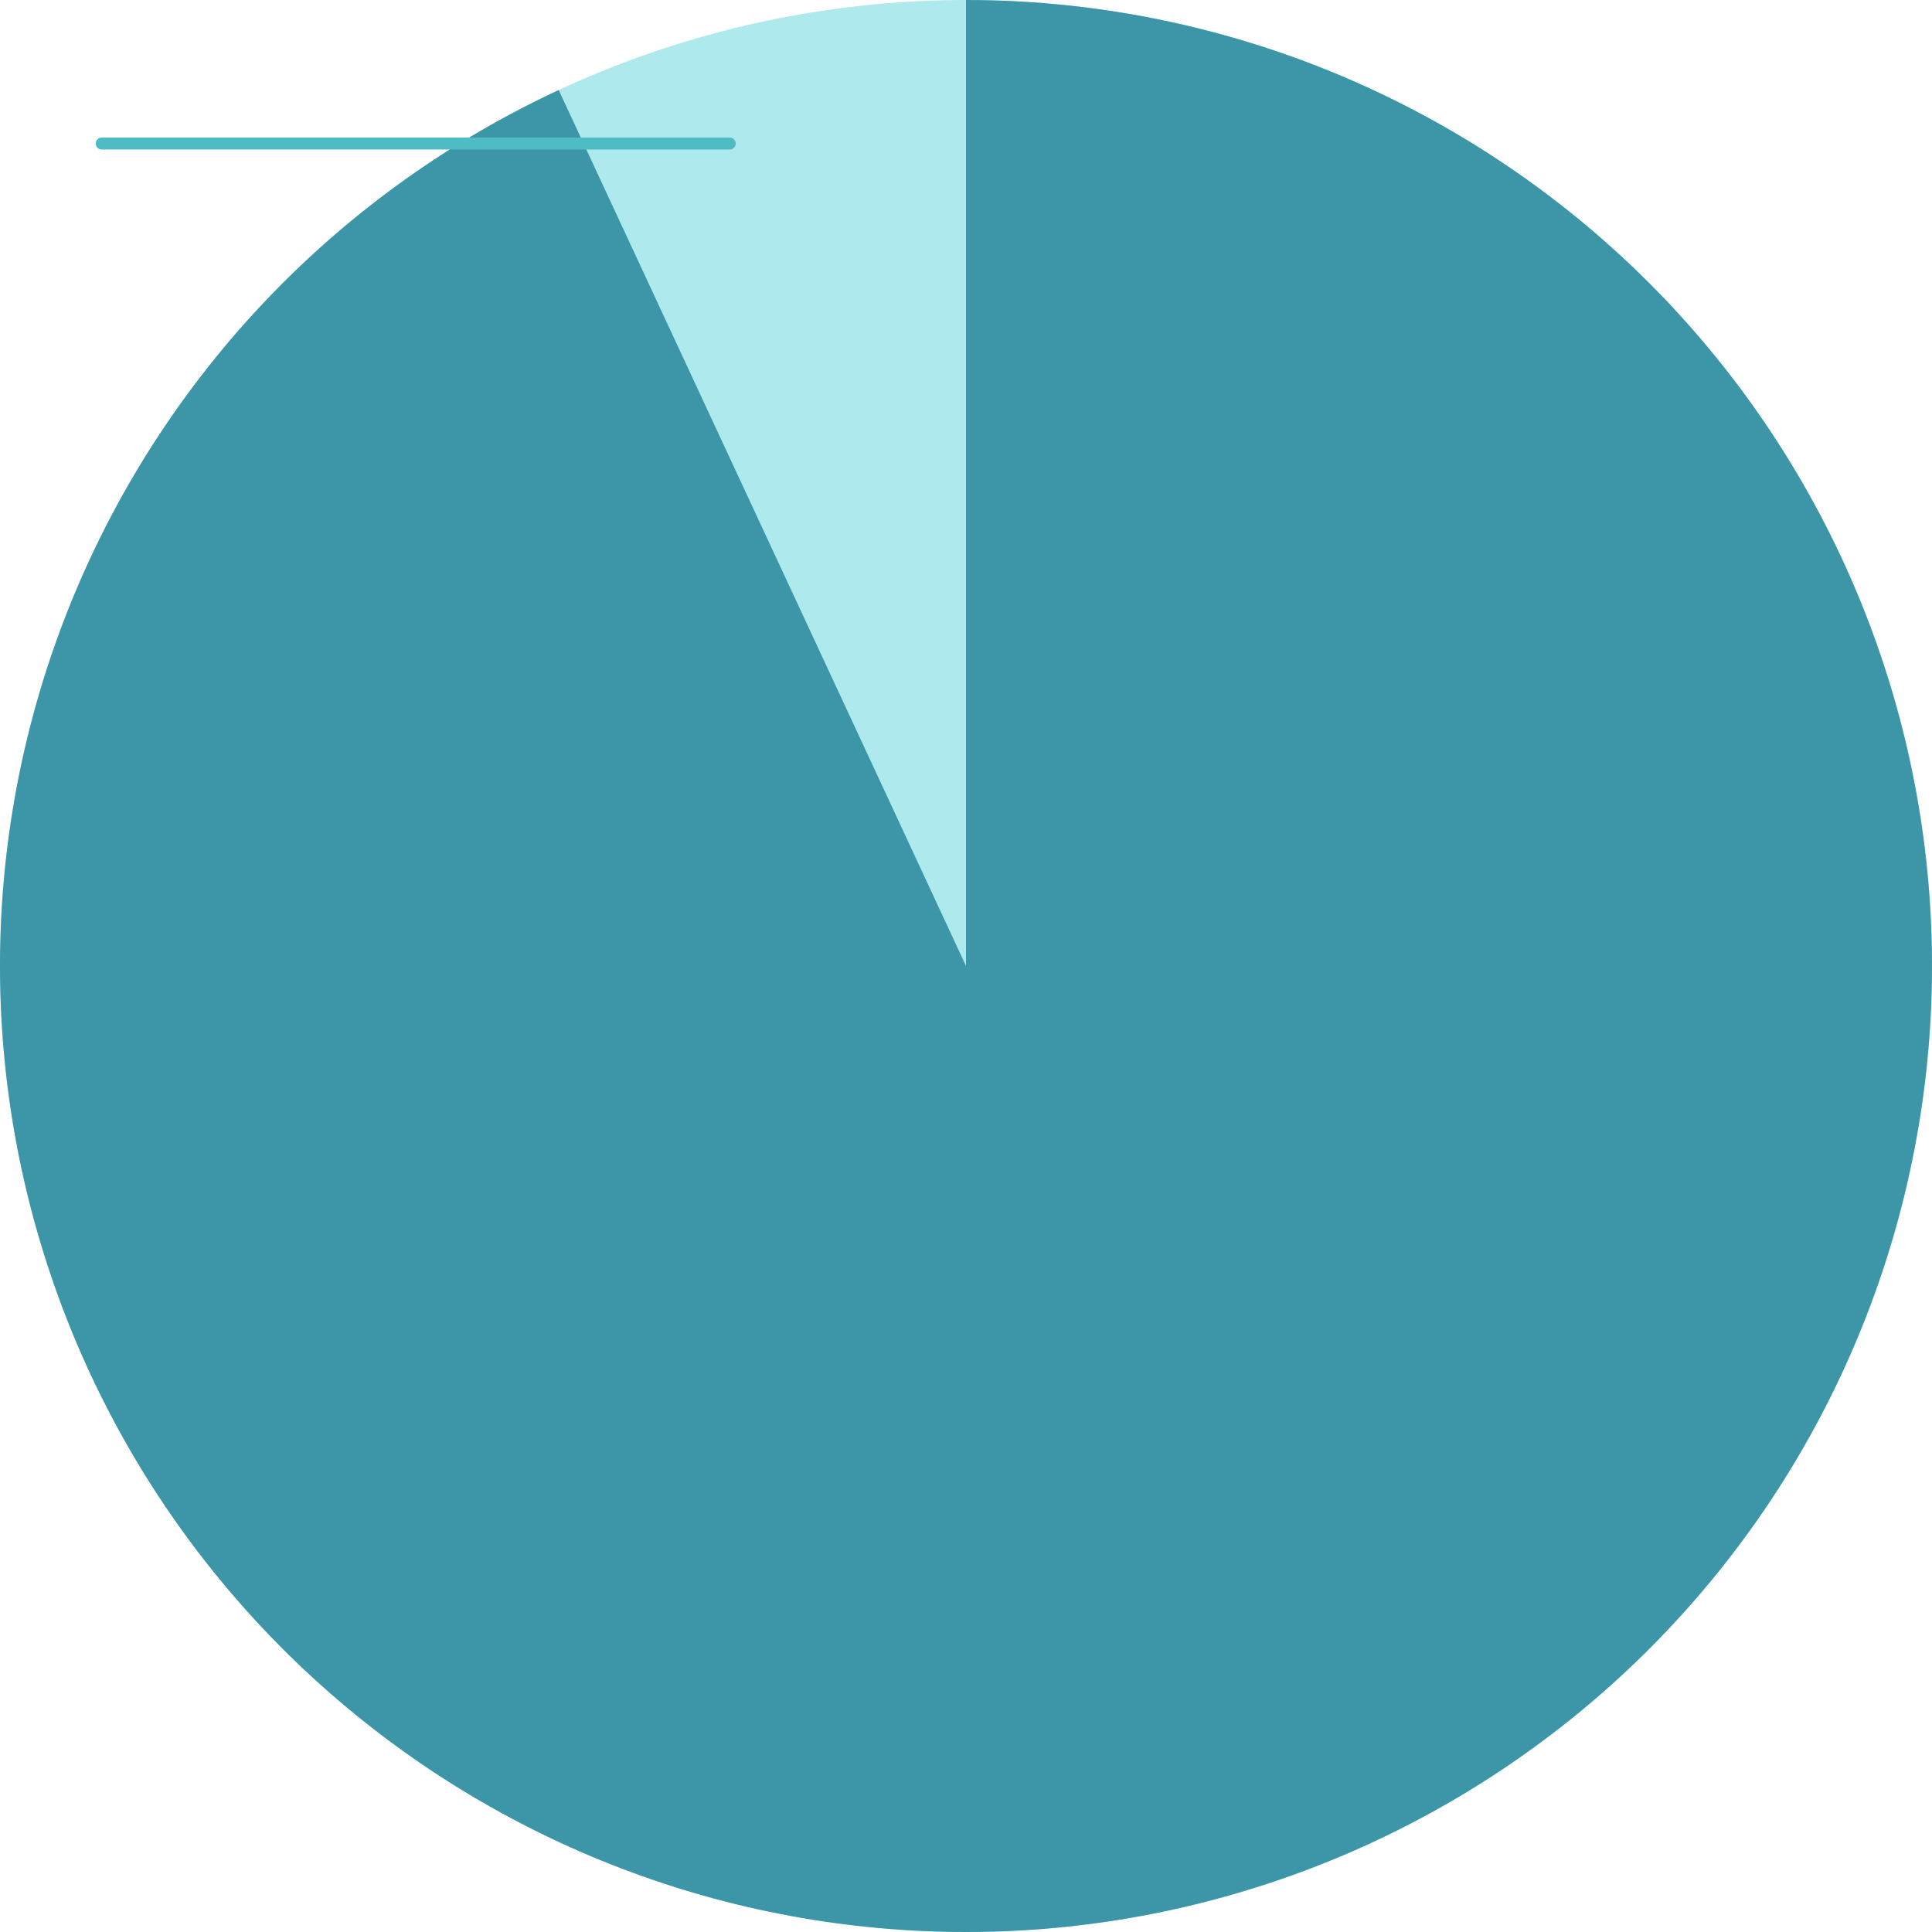 <svg width="323" height="323" viewBox="0 0 323 323" fill="none" xmlns="http://www.w3.org/2000/svg">
<circle cx="161.5" cy="161.5" r="161.5" fill="#ADE9ED"/>
<path d="M161.5 0C201.296 4.7456e-07 239.69 14.693 269.319 41.261C298.947 67.829 317.723 104.401 322.045 143.962C326.367 183.522 315.93 223.285 292.736 255.624C269.543 287.962 235.226 310.599 196.369 319.191C157.512 327.783 116.851 321.726 82.185 302.182C47.519 282.637 21.29 250.982 8.529 213.288C-4.233 175.594 -2.627 134.515 13.037 97.932C28.701 61.348 57.321 31.836 93.406 15.057L161.5 161.5V0Z" fill="#3D96A7"/>
<path d="M122 24L17 24" stroke="#4FBBC2" stroke-width="2" stroke-linecap="round"/>
</svg>
